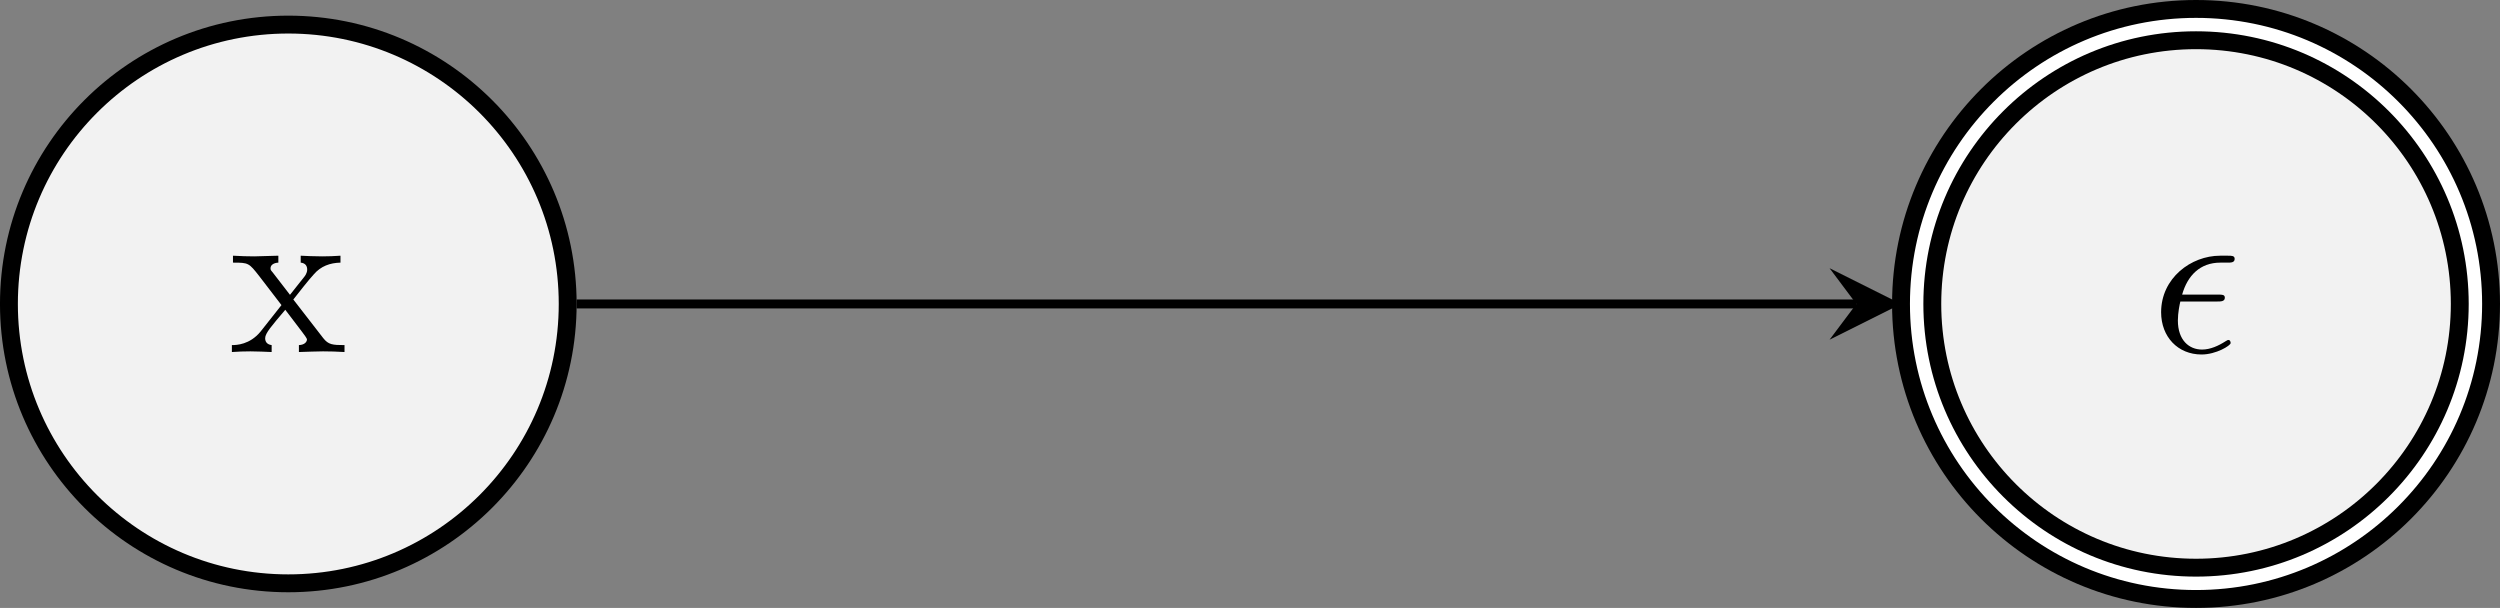 <?xml version='1.0' encoding='UTF-8'?>
<!-- This file was generated by dvisvgm 3.4.3 -->
<svg version='1.1' xmlns='http://www.w3.org/2000/svg' xmlns:xlink='http://www.w3.org/1999/xlink' width='111.44pt' height='27.098pt' viewBox='8033.68 -71.998 111.44 27.098'>
<rect x="8033.68" y="-71.998" width="111.44" height="27.098" fill="#808080" stroke="none"/>
<defs>
<path id='g0-15' d='M2.969-2.252C3.128-2.252 3.308-2.252 3.308-2.421C3.308-2.56 3.188-2.56 3.019-2.56H1.405C1.644-3.407 2.202-3.985 3.108-3.985H3.417C3.587-3.985 3.746-3.985 3.746-4.154C3.746-4.294 3.616-4.294 3.447-4.294H3.098C1.803-4.294 .468-3.298 .468-1.773C.468-.677 1.215 .11 2.271 .11C2.919 .11 3.567-.289 3.567-.399C3.567-.428 3.557-.538 3.467-.538C3.447-.538 3.427-.538 3.337-.478C3.029-.279 2.66-.11 2.291-.11C1.714-.11 1.215-.528 1.215-1.405C1.215-1.753 1.295-2.132 1.325-2.252H2.969Z'/>
<path id='g1-120' d='M2.859-2.341C3.158-2.72 3.537-3.208 3.776-3.467C4.085-3.826 4.493-3.975 4.961-3.985V-4.294C4.702-4.274 4.403-4.264 4.144-4.264C3.846-4.264 3.318-4.284 3.188-4.294V-3.985C3.397-3.965 3.477-3.836 3.477-3.676S3.377-3.387 3.328-3.328L2.71-2.55L1.933-3.557C1.843-3.656 1.843-3.676 1.843-3.736C1.843-3.885 1.993-3.975 2.192-3.985V-4.294C1.933-4.284 1.275-4.264 1.116-4.264C.907-4.264 .438-4.274 .169-4.294V-3.985C.867-3.985 .877-3.975 1.345-3.377L2.331-2.092L1.395-.907C.917-.329 .329-.309 .12-.309V0C.379-.02 .687-.03 .946-.03C1.235-.03 1.654-.01 1.893 0V-.309C1.674-.339 1.604-.468 1.604-.618C1.604-.837 1.893-1.166 2.501-1.883L3.258-.887C3.337-.777 3.467-.618 3.467-.558C3.467-.468 3.377-.319 3.108-.309V0C3.407-.01 3.965-.03 4.184-.03C4.453-.03 4.842-.02 5.141 0V-.309C4.603-.309 4.423-.329 4.194-.618L2.859-2.341Z'/>
</defs>
<g id='page1'>
<path d='M8058.985-58.449C8058.985-65.328 8053.406-70.902 8046.531-70.902C8039.653-70.902 8034.078-65.328 8034.078-58.449C8034.078-51.574 8039.653-45.996 8046.531-45.996C8053.406-45.996 8058.985-51.574 8058.985-58.449Z' fill='#f2f2f2'/>
<path d='M8058.985-58.449C8058.985-65.328 8053.406-70.902 8046.531-70.902C8039.653-70.902 8034.078-65.328 8034.078-58.449C8034.078-51.574 8039.653-45.996 8046.531-45.996C8053.406-45.996 8058.985-51.574 8058.985-58.449Z' stroke='#000' fill='none' stroke-width='.797' stroke-miterlimit='10'/>
<g transform='matrix(1 0 0 1 -2.63 2.145)'>
<use x='8046.526' y='-58.451' xlink:href='#g1-120'/>
</g>
<path d='M8144.024-58.449C8144.024-65.328 8138.449-70.902 8131.57-70.902S8119.117-65.328 8119.117-58.449C8119.117-51.574 8124.692-45.996 8131.57-45.996S8144.024-51.574 8144.024-58.449Z' fill='#f2f2f2'/>
<path d='M8144.024-58.449C8144.024-65.328 8138.449-70.902 8131.57-70.902S8119.117-65.328 8119.117-58.449C8119.117-51.574 8124.692-45.996 8131.57-45.996S8144.024-51.574 8144.024-58.449Z' stroke='#000' fill='none' stroke-width='2.192' stroke-miterlimit='10'/>
<path d='M8144.024-58.449C8144.024-65.328 8138.449-70.902 8131.57-70.902S8119.117-65.328 8119.117-58.449C8119.117-51.574 8124.692-45.996 8131.57-45.996S8144.024-51.574 8144.024-58.449Z' stroke='#fff' fill='none' stroke-width='.598' stroke-miterlimit='10'/>
<g transform='matrix(1 0 0 1 83.02 2.145)'>
<use x='8046.526' y='-58.451' xlink:href='#g0-15'/>
</g>
<path d='M8059.383-58.449H8116.426' stroke='#000' fill='none' stroke-width='.399' stroke-miterlimit='10'/>
<path d='M8118.421-58.449L8115.234-60.043L8116.429-58.449L8115.234-56.855'/>
</g>
</svg>